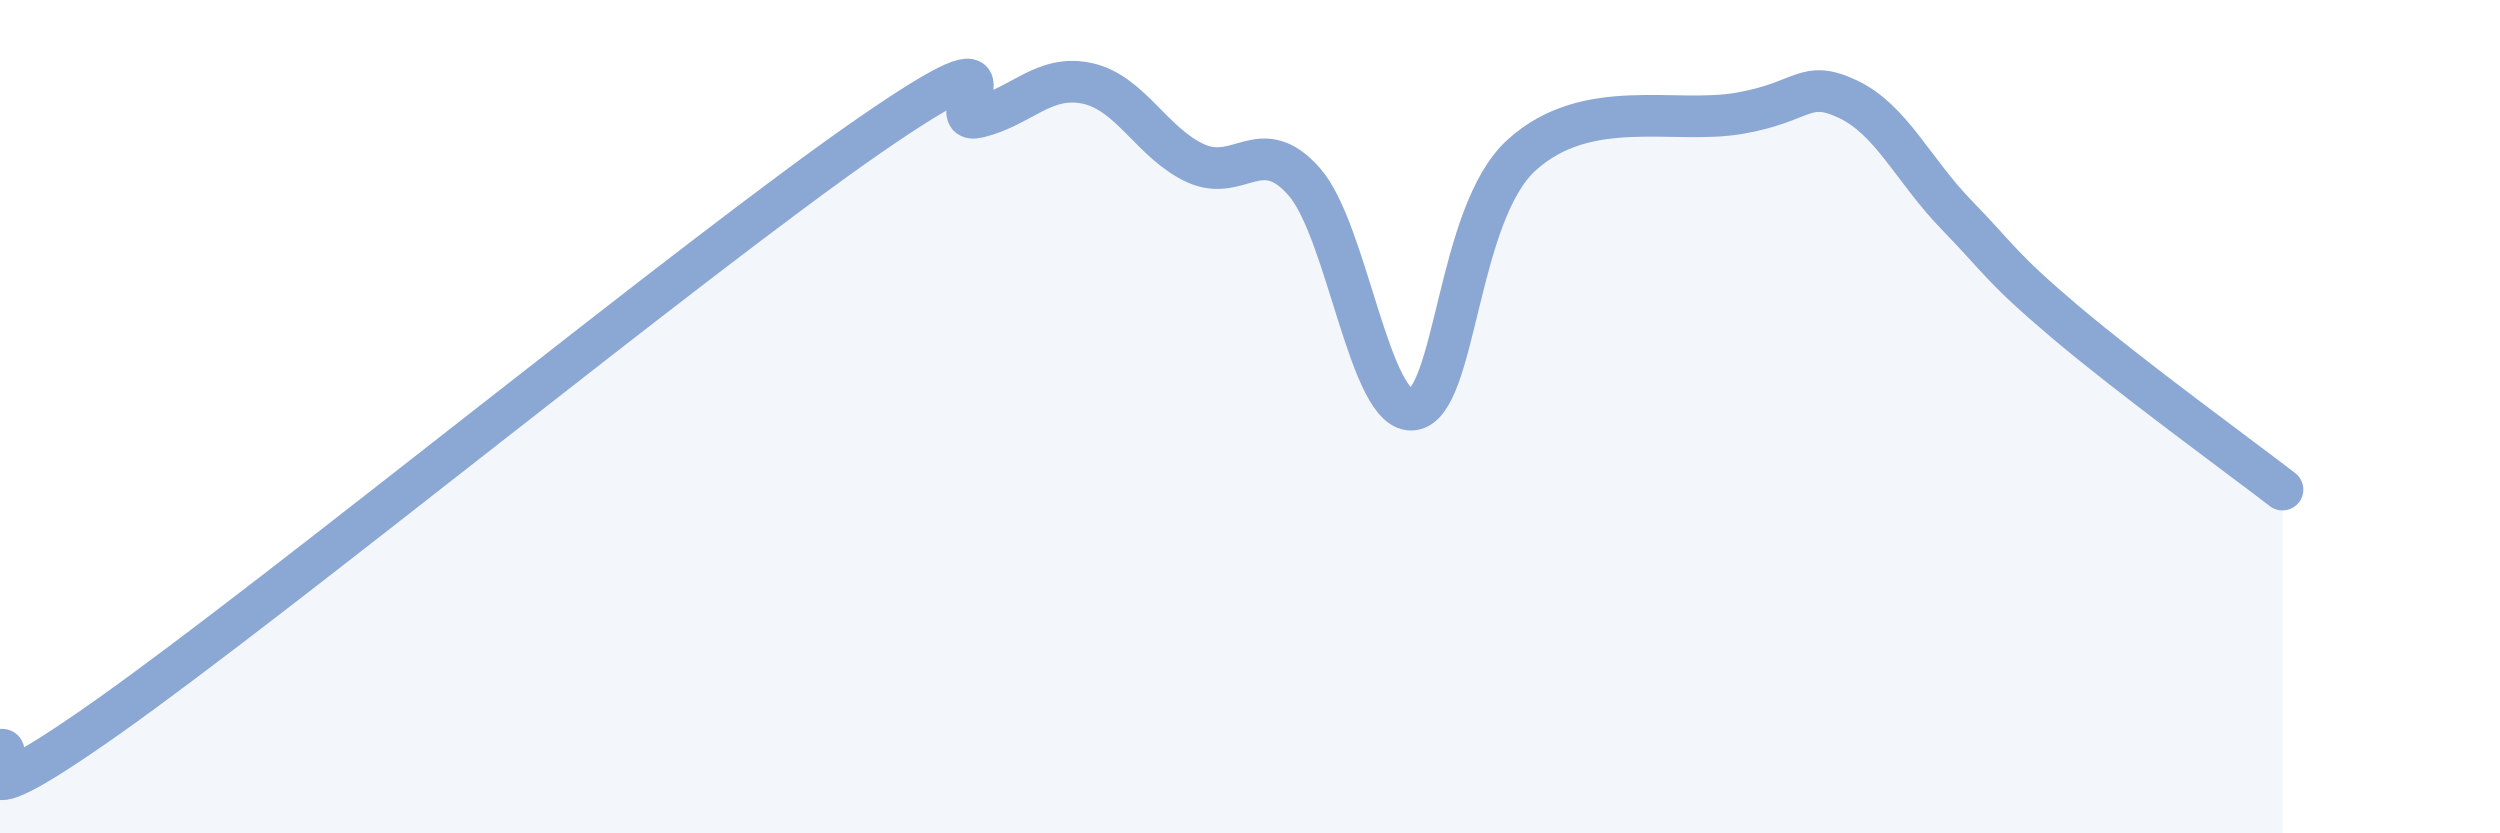 
    <svg width="60" height="20" viewBox="0 0 60 20" xmlns="http://www.w3.org/2000/svg">
      <path
        d="M 0,18 C 0.52,17.84 -1.56,20.14 2.61,17.19 C 6.78,14.24 16.7,6.13 20.87,3.25 C 25.04,0.37 22.44,3.06 23.48,2.81 C 24.52,2.56 25.05,1.78 26.09,2 C 27.13,2.22 27.66,3.45 28.7,3.92 C 29.74,4.39 30.26,3.18 31.3,4.36 C 32.34,5.54 32.87,9.96 33.91,9.83 C 34.95,9.7 34.95,5.14 36.52,3.72 C 38.09,2.3 40.17,2.99 41.74,2.72 C 43.31,2.45 43.31,1.89 44.35,2.38 C 45.39,2.87 45.92,4.09 46.96,5.16 C 48,6.23 48.01,6.41 49.57,7.73 C 51.13,9.05 53.74,10.95 54.78,11.75L54.78 20L0 20Z"
        fill="#8ba7d3"
        opacity="0.1"
        stroke-linecap="round"
        stroke-linejoin="round"
      />
      <path
        d="M 0,18 C 0.52,17.84 -1.56,20.14 2.61,17.19 C 6.78,14.24 16.7,6.13 20.87,3.25 C 25.04,0.37 22.44,3.06 23.48,2.81 C 24.52,2.56 25.05,1.78 26.09,2 C 27.13,2.22 27.66,3.45 28.7,3.92 C 29.74,4.39 30.26,3.18 31.3,4.36 C 32.34,5.54 32.87,9.96 33.91,9.83 C 34.95,9.7 34.95,5.14 36.52,3.72 C 38.09,2.3 40.17,2.99 41.74,2.72 C 43.31,2.45 43.31,1.89 44.35,2.38 C 45.39,2.87 45.92,4.09 46.96,5.16 C 48,6.23 48.01,6.41 49.57,7.73 C 51.13,9.05 53.74,10.95 54.78,11.75"
        stroke="#8ba7d3"
        stroke-width="1"
        fill="none"
        stroke-linecap="round"
        stroke-linejoin="round"
      />
    </svg>
  
